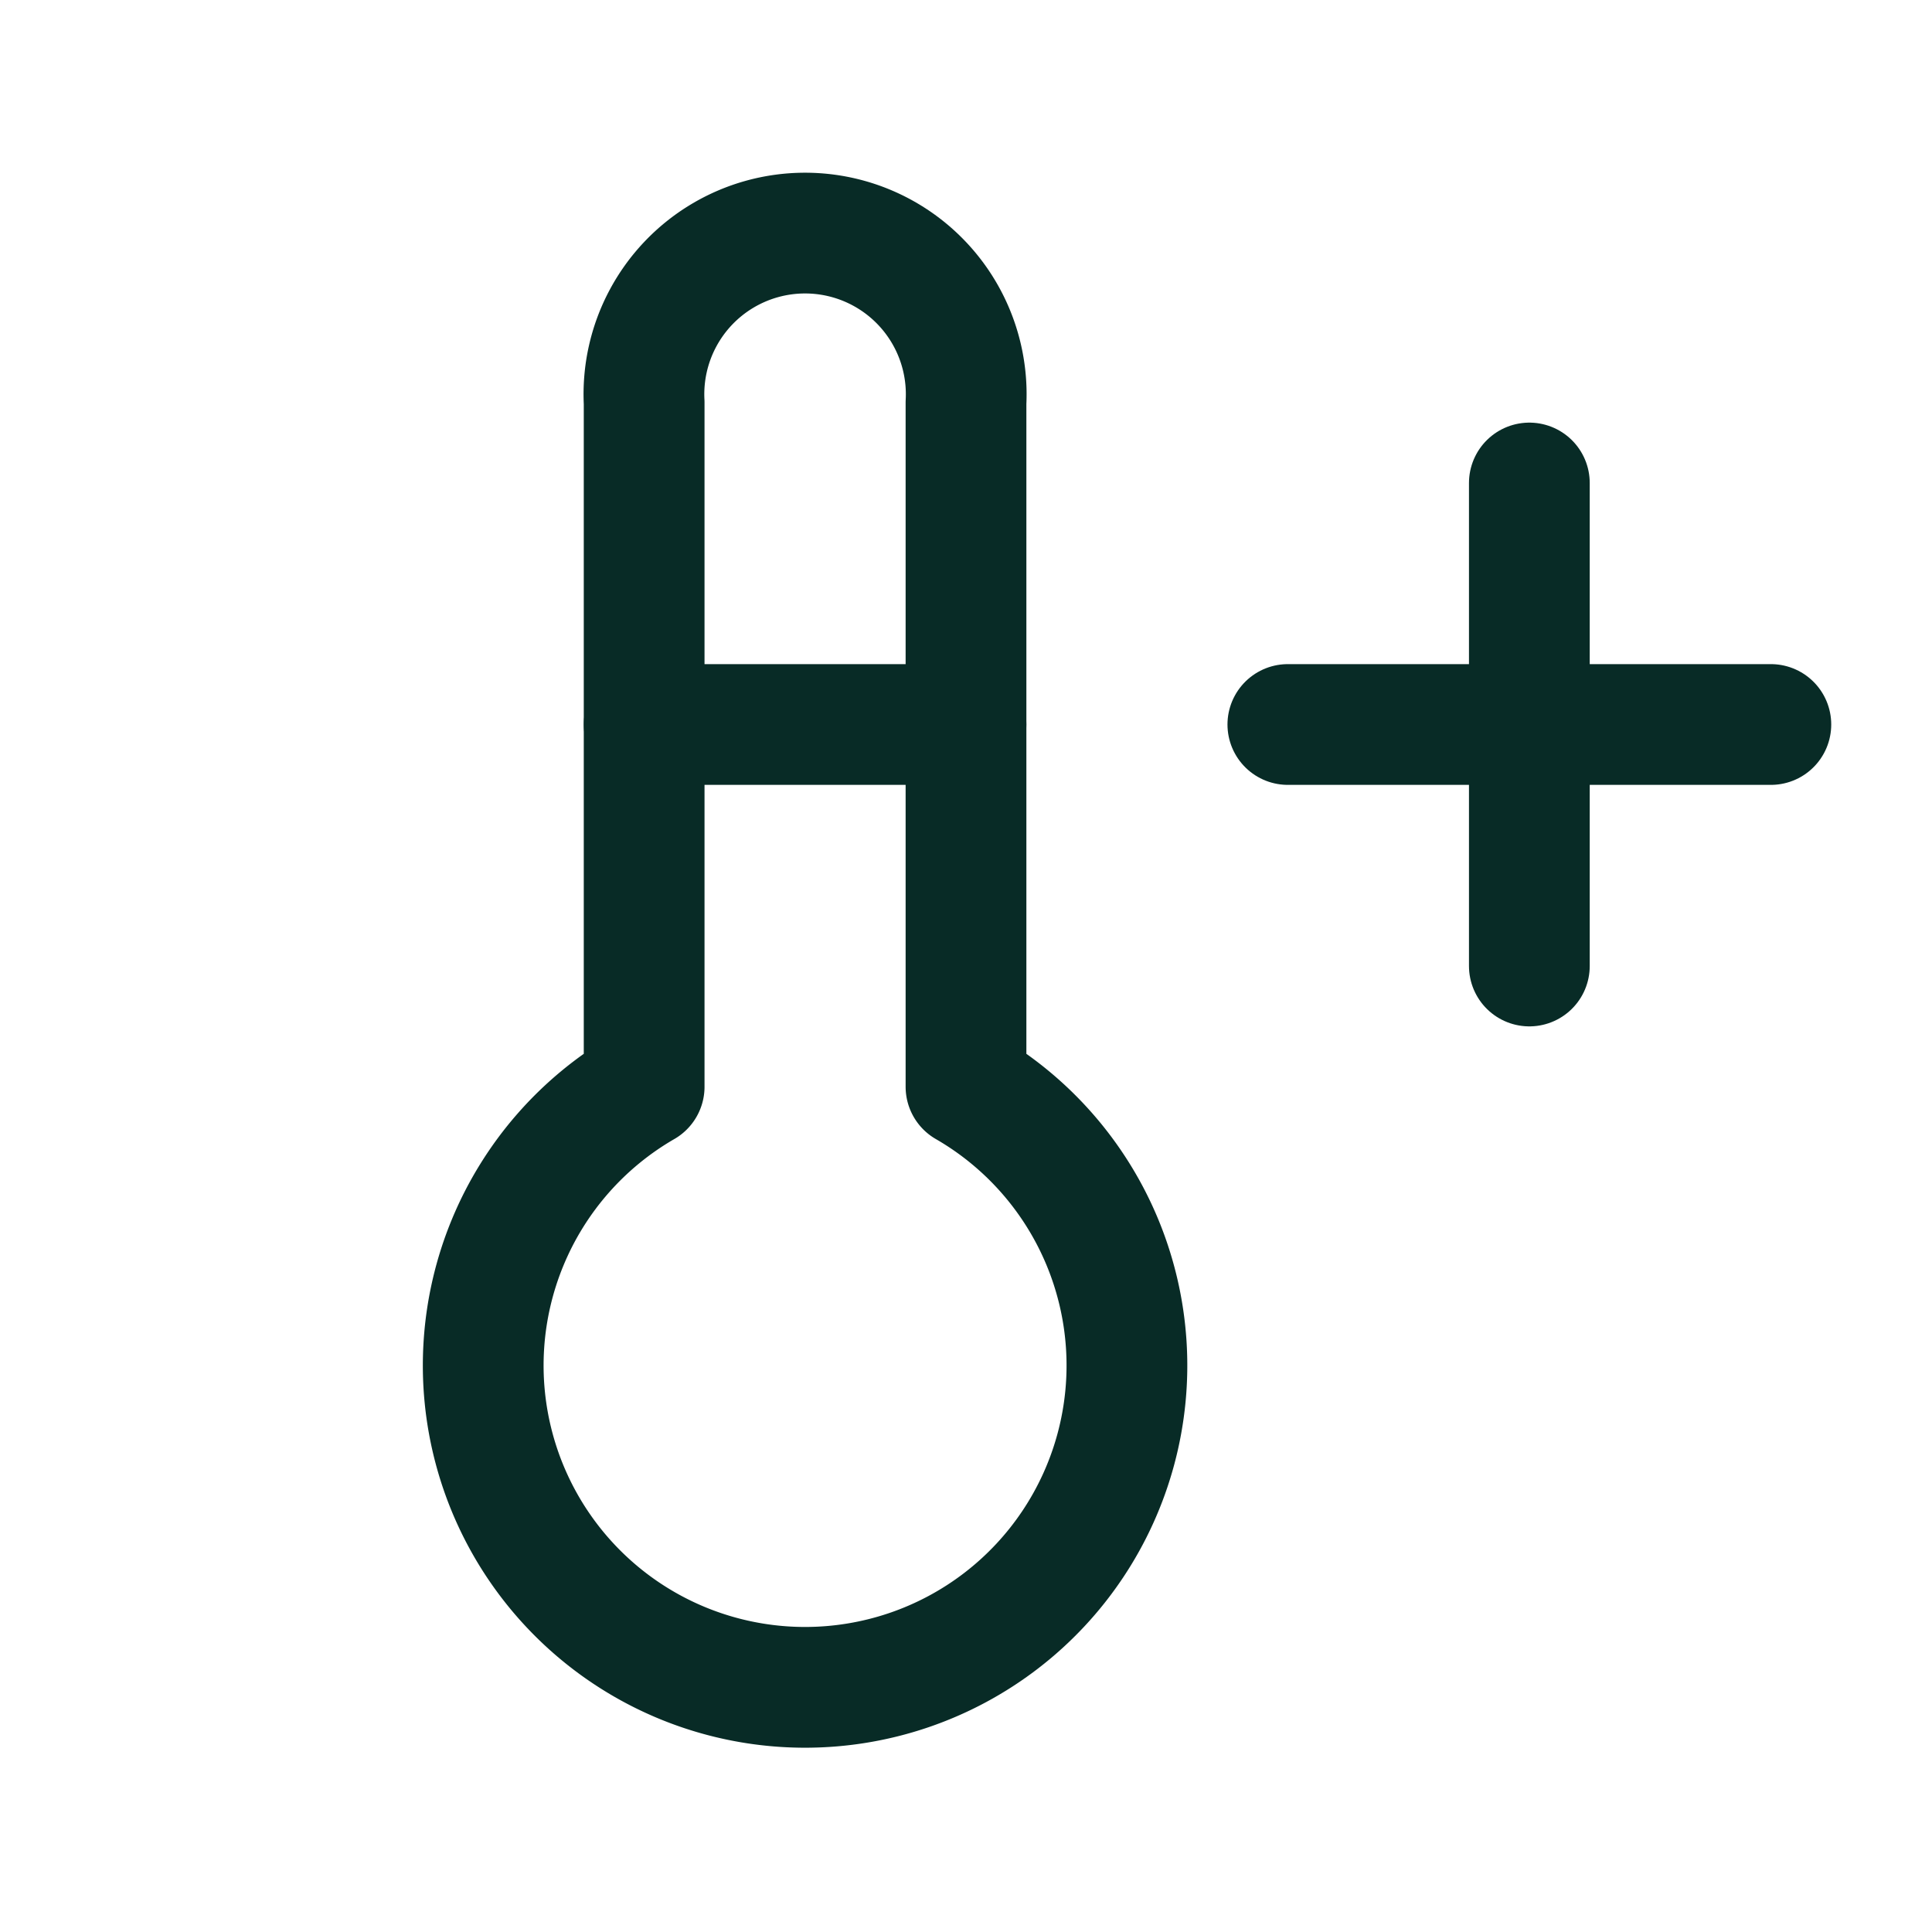 <svg id="Layer_1" data-name="Layer 1" xmlns="http://www.w3.org/2000/svg" viewBox="0 0 44 44"><defs><style>.cls-1,.cls-2{fill:none;}.cls-2{stroke:#082b26;stroke-linecap:round;stroke-linejoin:round;stroke-width:2.75px;}</style></defs><path class="cls-1" d="M0,0H44V44H0Z"/><path class="cls-2" d="M14.67,24.75a7.33,7.33,0,1,0,7.33,0V9.17a3.67,3.67,0,1,0-7.33,0V24.75"/><line class="cls-2" x1="14.67" y1="16.5" x2="22" y2="16.5"/><line class="cls-2" x1="29.33" y1="16.5" x2="40.33" y2="16.5"/><line class="cls-2" x1="34.83" y1="11" x2="34.83" y2="22"/></svg>